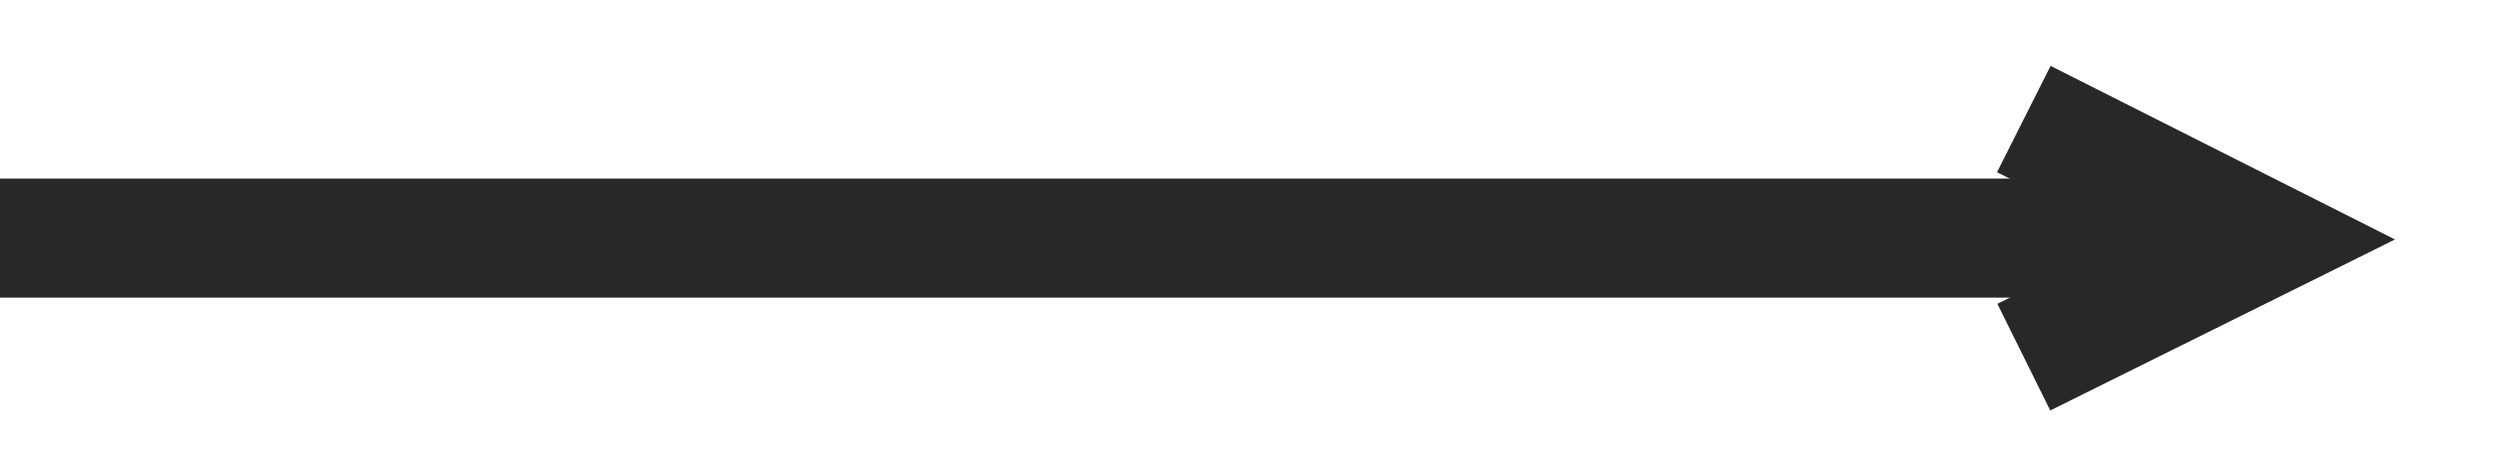 <svg width="21" height="4" viewBox="0 0 21 4" fill="none" xmlns="http://www.w3.org/2000/svg">
<path d="M19 2L0 2" stroke="#282828" stroke-miterlimit="10"/>
<path d="M17 3L19 2.008L17 1" stroke="#282828" stroke-miterlimit="10"/>
</svg>
